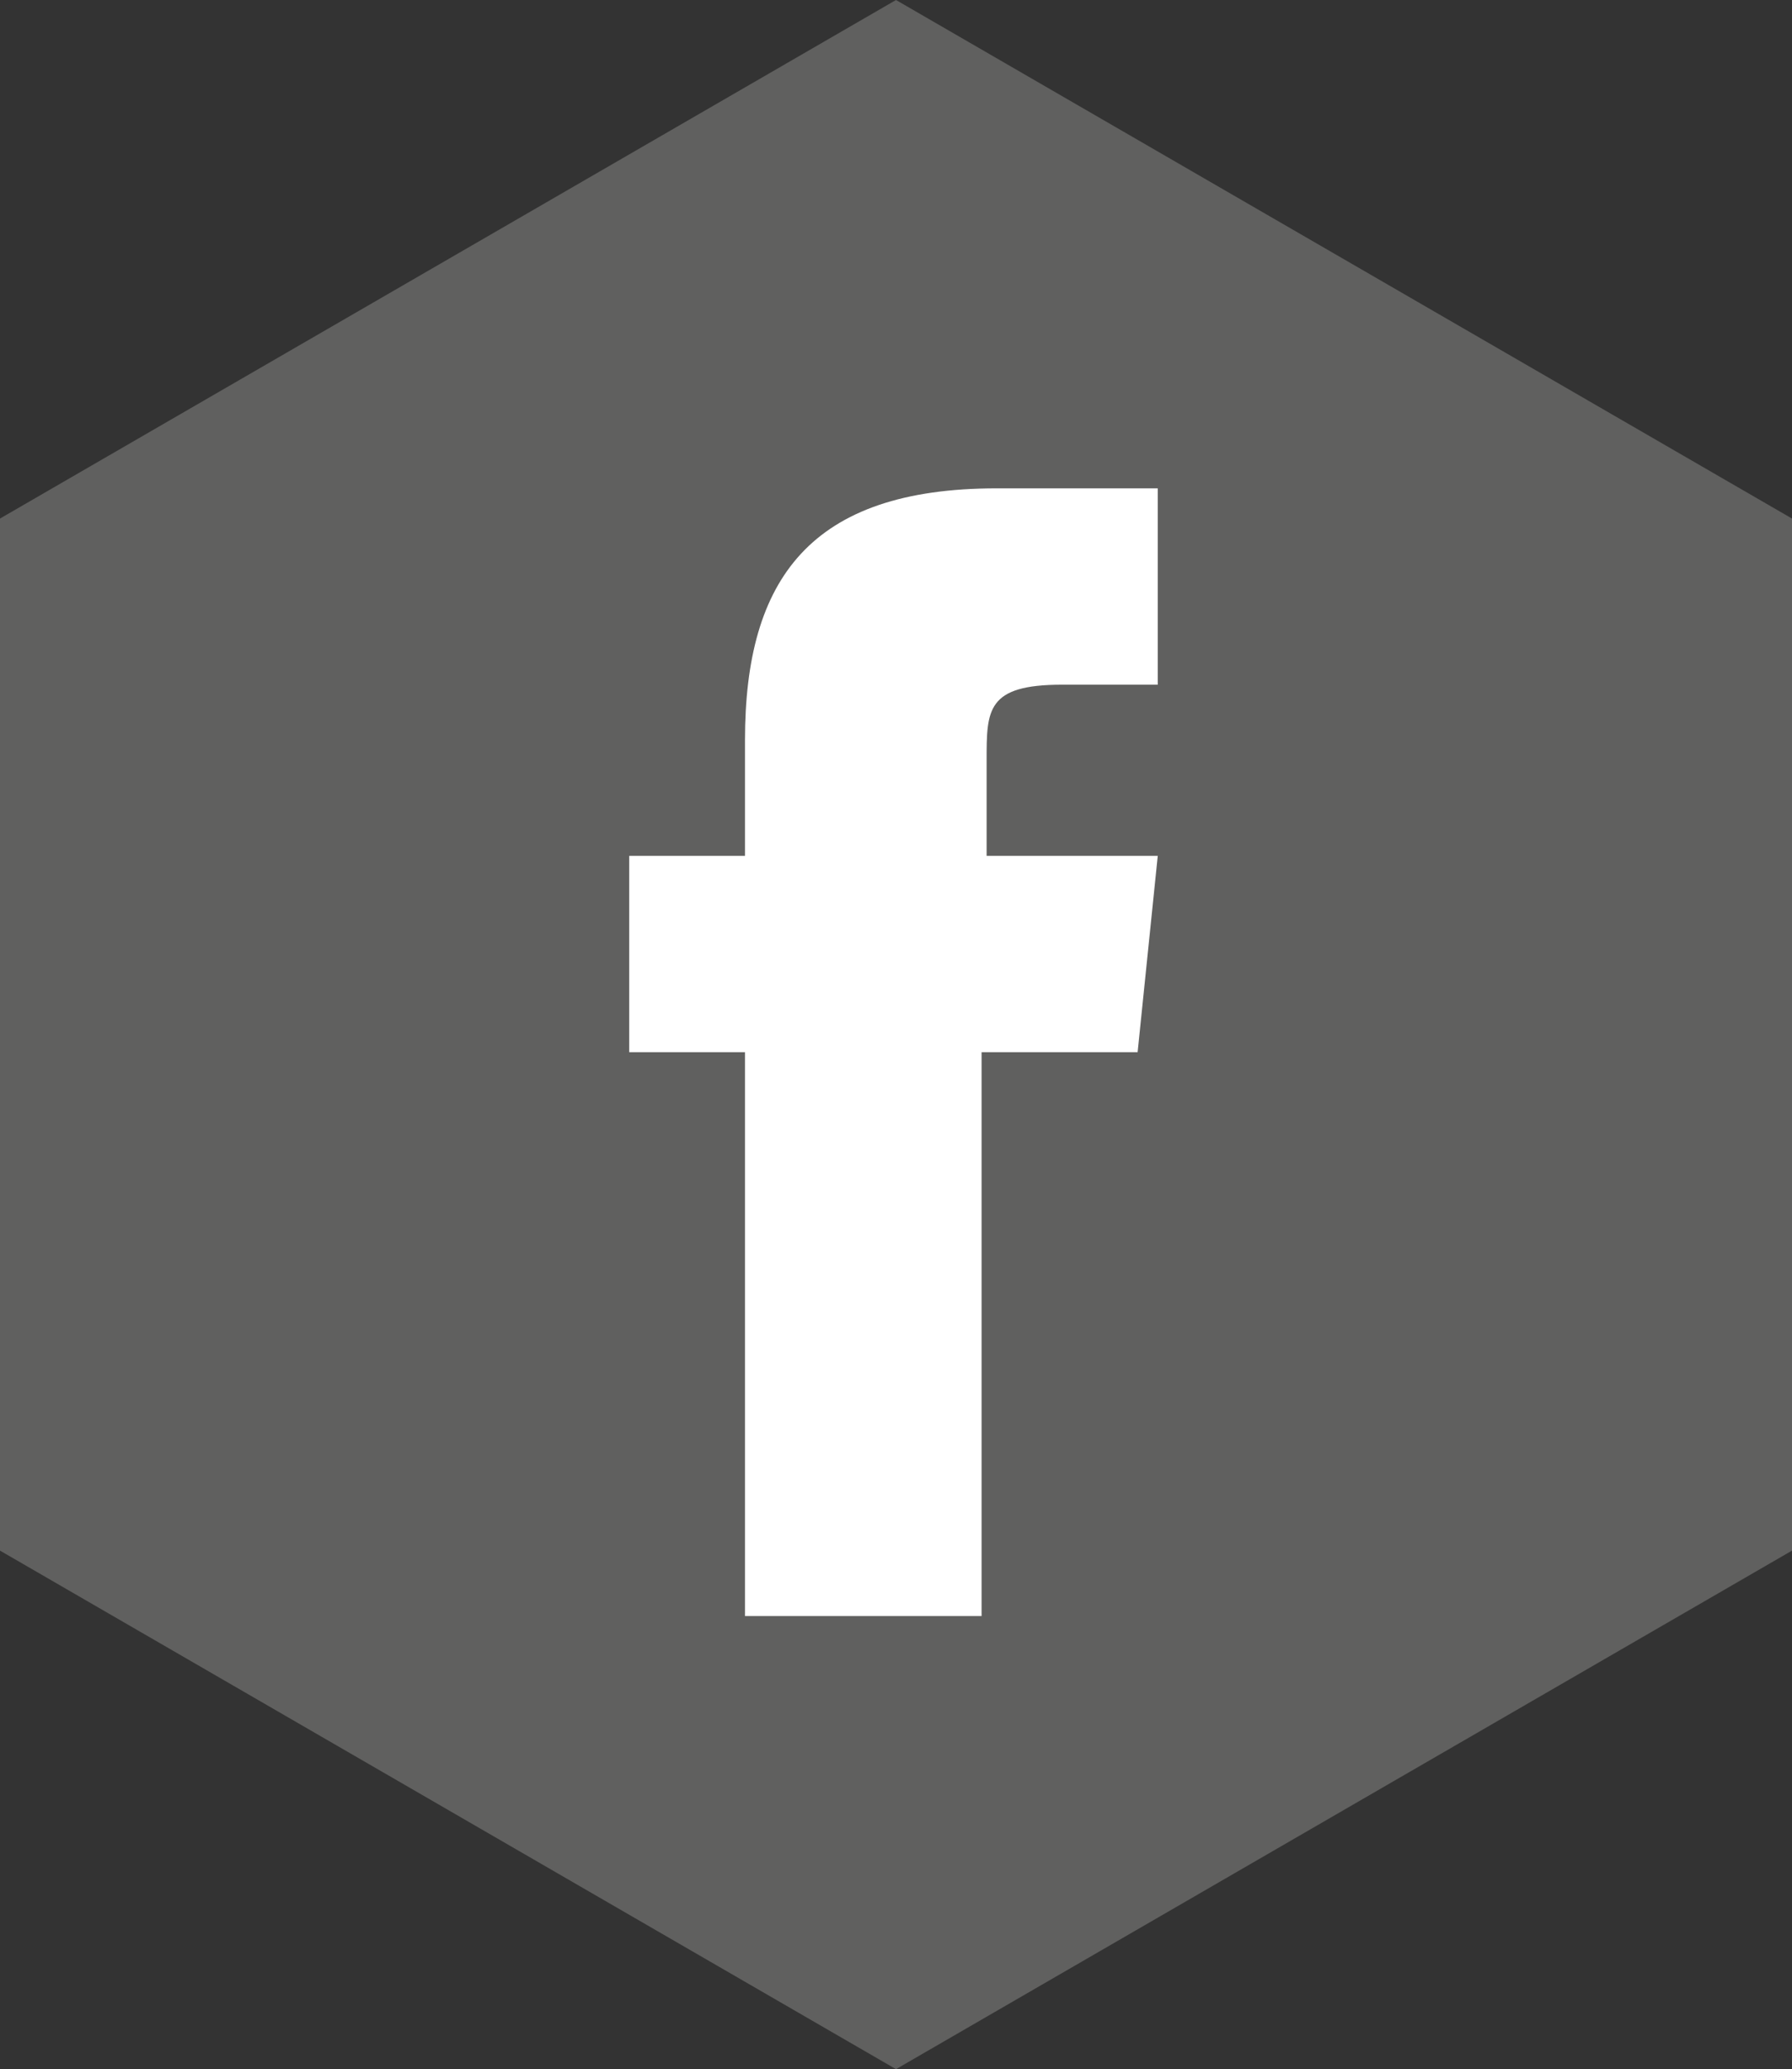 <?xml version="1.0" encoding="utf-8"?>
<!-- Generator: Adobe Illustrator 21.1.0, SVG Export Plug-In . SVG Version: 6.00 Build 0)  -->
<svg version="1.1" id="Layer_1" xmlns="http://www.w3.org/2000/svg" xmlns:xlink="http://www.w3.org/1999/xlink" x="0px" y="0px"
	 viewBox="0 0 35.6 41.1" style="enable-background:new 0 0 35.6 41.1;" xml:space="preserve">
<rect x="0" y="0" width="35.6" height="41.1" fill="#333333" stroke="none"/>
<style type="text/css">
	.st0{fill:#60605F;}
	.st1{fill:#FFFFFF;}
</style>
<title>facebook</title>
<polygon class="st0" points="0,30.8 0,10.3 17.8,0 35.6,10.3 35.6,30.8 17.8,41.1 "/>
<path class="st1" d="M19.5,32.1h-4.7V20.9h-2.3V17h2.3v-2.3c0-3.2,1.3-5,5-5H23v3.9h-1.9c-1.5,0-1.5,0.5-1.5,1.5V17H23l-0.4,3.9
	h-3.1V32.1z"/>
</svg>
